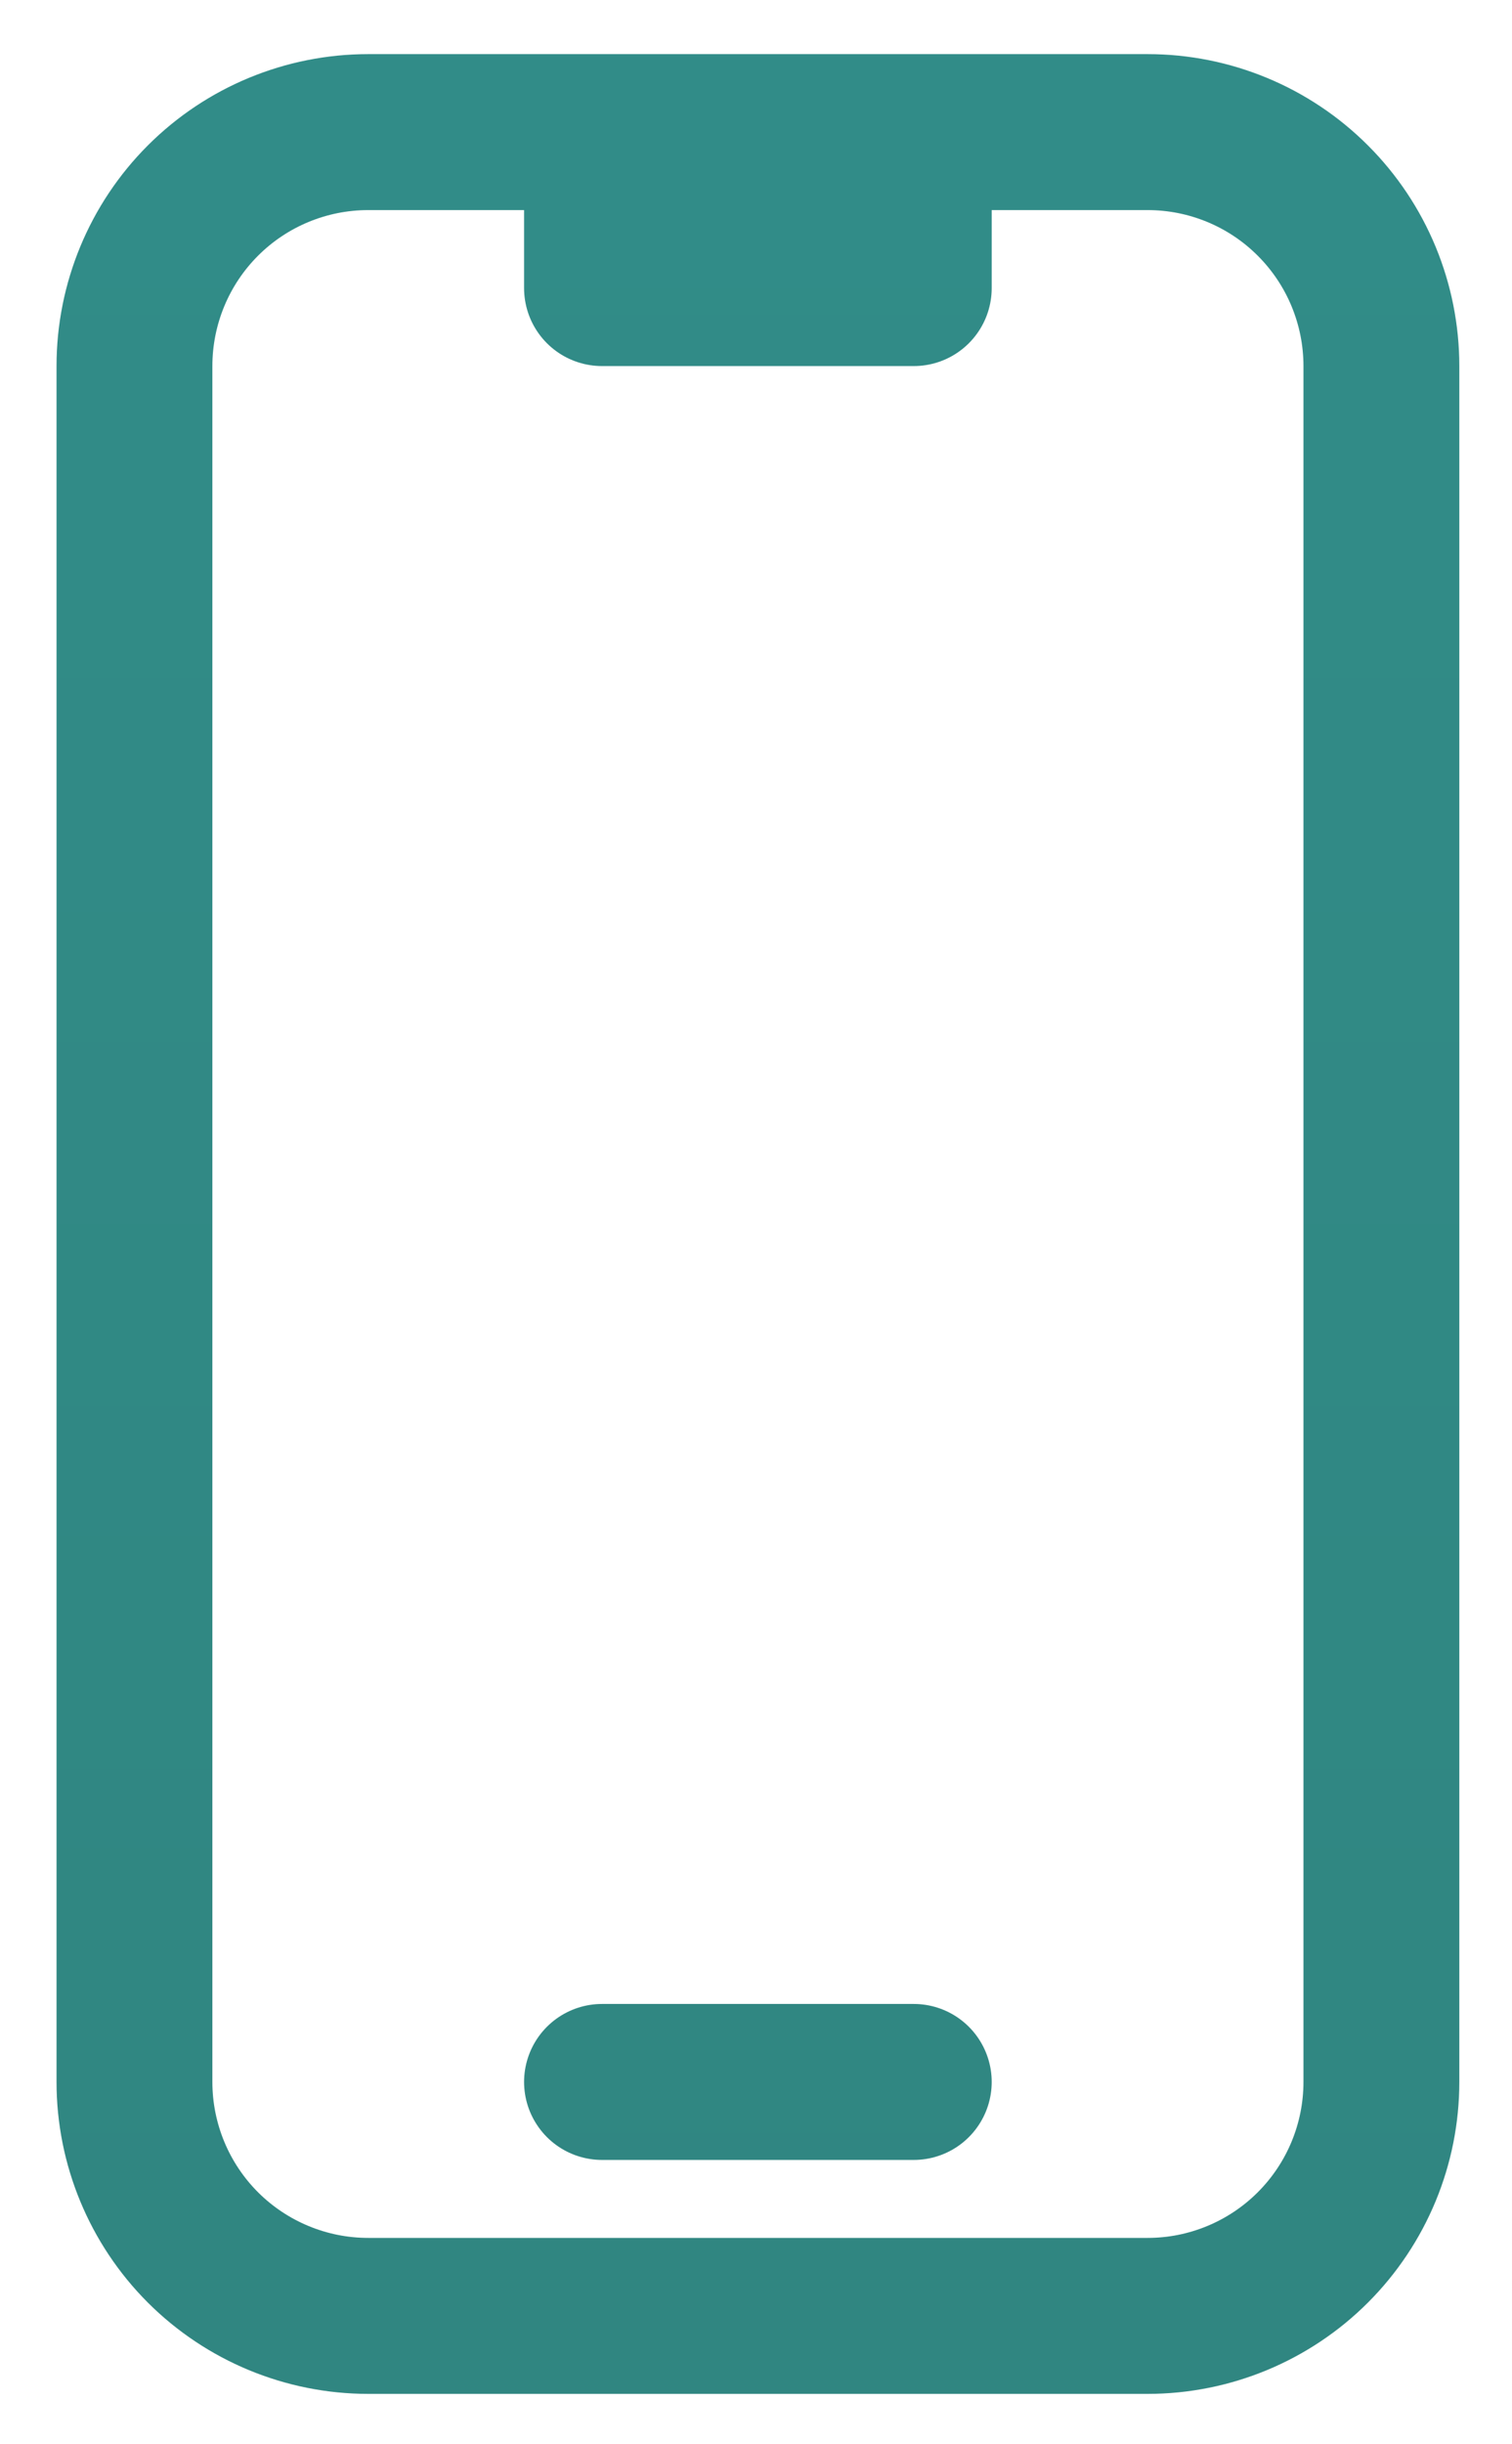<svg width="26" height="42" viewBox="0 0 26 42" fill="none" xmlns="http://www.w3.org/2000/svg">
  <path d="M10.352 2.27H6.332C5.266 2.27 4.243 2.693 3.489 3.447C2.735 4.201 2.312 5.224 2.312 6.29V35.774C2.312 36.84 2.735 37.862 3.489 38.617C4.243 39.37 5.266 39.794 6.332 39.794H19.734C20.8 39.794 21.823 39.37 22.576 38.617C23.331 37.862 23.754 36.84 23.754 35.774V6.29C23.754 5.224 23.331 4.201 22.576 3.447C21.823 2.693 20.8 2.27 19.734 2.27H15.713M10.352 2.27V4.95H15.713V2.27M10.352 2.27H15.713M10.352 35.774H15.713" stroke="url(#paint0_linear_3602_31259)" stroke-width="2.68" stroke-linecap="round" stroke-linejoin="round"/>
  <defs>
    <linearGradient id="paint0_linear_3602_31259" x1="13.033" y1="2.27" x2="13.033" y2="39.794" gradientUnits="userSpaceOnUse">
      <stop stop-color="#318C88"/>
      <stop offset="1" stop-color="#308681"/>
    </linearGradient>
  </defs>
</svg>
